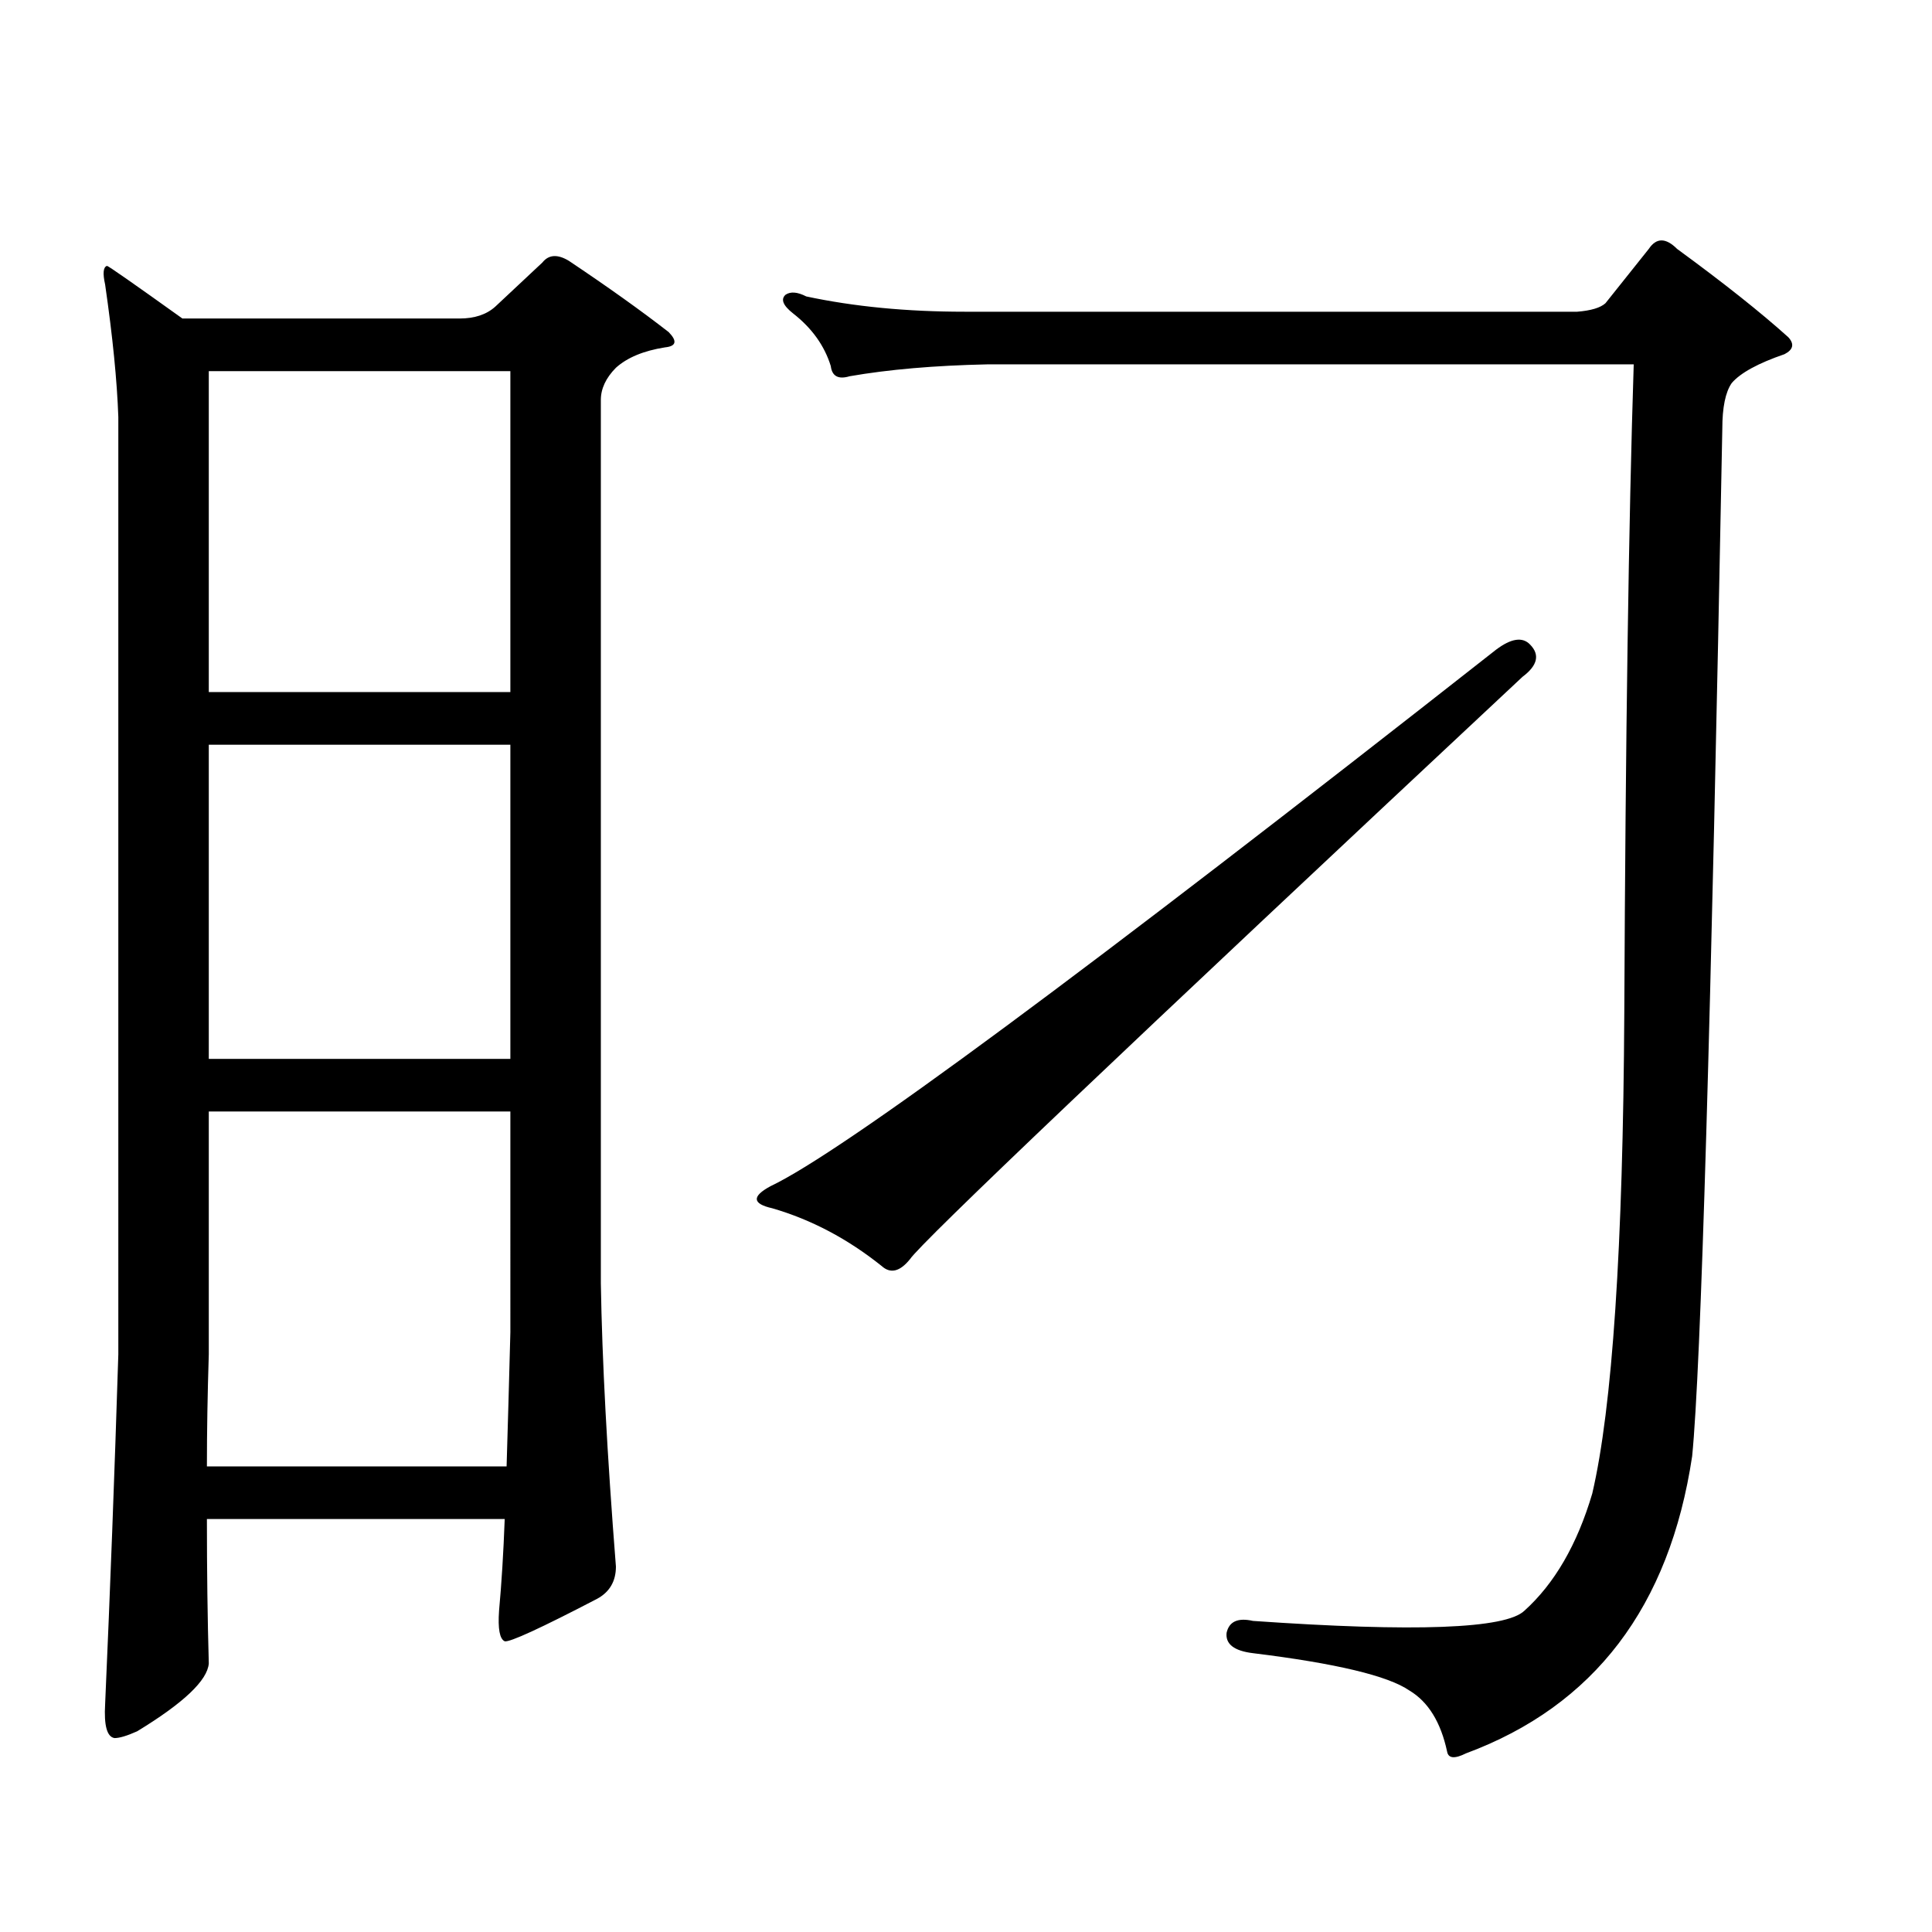 <?xml version="1.0" encoding="utf-8"?>
<!-- Generator: Adobe Illustrator 16.0.0, SVG Export Plug-In . SVG Version: 6.00 Build 0)  -->
<!DOCTYPE svg PUBLIC "-//W3C//DTD SVG 1.1//EN" "http://www.w3.org/Graphics/SVG/1.1/DTD/svg11.dtd">
<svg version="1.1" id="图层_1" xmlns="http://www.w3.org/2000/svg" xmlns:xlink="http://www.w3.org/1999/xlink" x="0px" y="0px"
	 width="1000px" height="1000px" viewBox="0 0 1000 1000" enable-background="new 0 0 1000 1000" xml:space="preserve">
<path d="M107.095,786.25c0,26.944,0.32,51.855,0.976,74.707c-0.655,8.789-13.018,20.503-37.072,35.156
	c-5.213,2.335-9.115,3.516-11.707,3.516c-3.902-0.591-5.533-6.454-4.878-17.578c2.592-58.599,4.878-118.94,6.829-181.055V215.84
	c-0.655-18.745-2.927-41.597-6.829-68.555c-1.311-5.851-0.976-9.077,0.976-9.668c0.641,0,13.658,9.091,39.023,27.246h143.411
	c7.805,0,13.979-2.046,18.536-6.152l24.39-22.852c3.247-4.093,7.805-4.395,13.658-0.879c20.152,13.485,37.393,25.79,51.706,36.914
	c4.543,4.696,3.902,7.333-1.951,7.91c-11.066,1.758-19.512,5.273-25.365,10.547c-5.213,5.273-7.805,10.849-7.805,16.699v457.031
	c0.641,39.853,3.247,88.77,7.805,146.777c0,7.608-3.262,13.184-9.756,16.699c-29.268,15.229-45.212,22.55-47.804,21.973
	c-2.606-1.181-3.582-6.454-2.927-15.82c1.296-14.063,2.271-29.883,2.927-47.461H107.095z M107.095,759.004h155.118
	c0.641-21.094,1.296-44.233,1.951-69.434V575.313H108.07v125.684C107.415,721.513,107.095,740.849,107.095,759.004z
	 M264.164,358.223V192.109H108.07v166.113H264.164z M108.07,385.469v162.598h156.094V385.469H108.07z M774.396,336.25
	c7.805-5.851,13.658-6.729,17.561-2.637c5.198,5.273,3.902,10.849-3.902,16.699C582.525,542.505,476.842,642.988,470.988,651.777
	c-5.213,6.454-10.091,7.622-14.634,3.516c-17.561-14.063-36.432-24.019-56.584-29.883c-10.411-2.335-10.731-6.152-0.976-11.426
	C435.867,596.406,561.063,503.833,774.396,336.25z M816.346,161.348c7.149-0.577,12.027-2.046,14.634-4.395l22.438-28.125
	c3.902-5.851,8.78-5.851,14.634,0c24.055,17.578,43.246,32.821,57.56,45.703c3.247,3.516,2.592,6.454-1.951,8.789
	c-13.658,4.696-22.773,9.668-27.316,14.941c-3.262,4.696-4.878,12.606-4.878,23.73c-5.854,308.798-11.066,486.035-15.609,531.738
	c-11.707,77.921-50.73,129.199-117.07,153.809c-5.854,2.925-9.115,2.637-9.756-0.879c-3.262-15.243-9.756-25.79-19.512-31.641
	c-11.066-7.622-38.048-14.063-80.974-19.336c-9.756-1.181-14.313-4.696-13.658-10.547c1.296-5.864,5.854-7.91,13.658-6.152
	c83.9,5.851,130.729,4.093,140.484-5.273c15.609-14.063,27.316-34.277,35.121-60.645c10.396-44.522,15.93-127.441,16.585-248.73
	c0.641-142.96,2.271-254.883,4.878-335.742H510.987c-27.316,0.591-51.065,2.637-71.218,6.152c-5.854,1.758-9.115,0-9.756-5.273
	c-3.262-10.547-9.756-19.624-19.512-27.246c-5.213-4.093-6.509-7.319-3.902-9.668c2.592-1.758,6.174-1.456,10.731,0.879
	c24.71,5.273,52.026,7.91,81.949,7.91H816.346z"/>
</svg>

